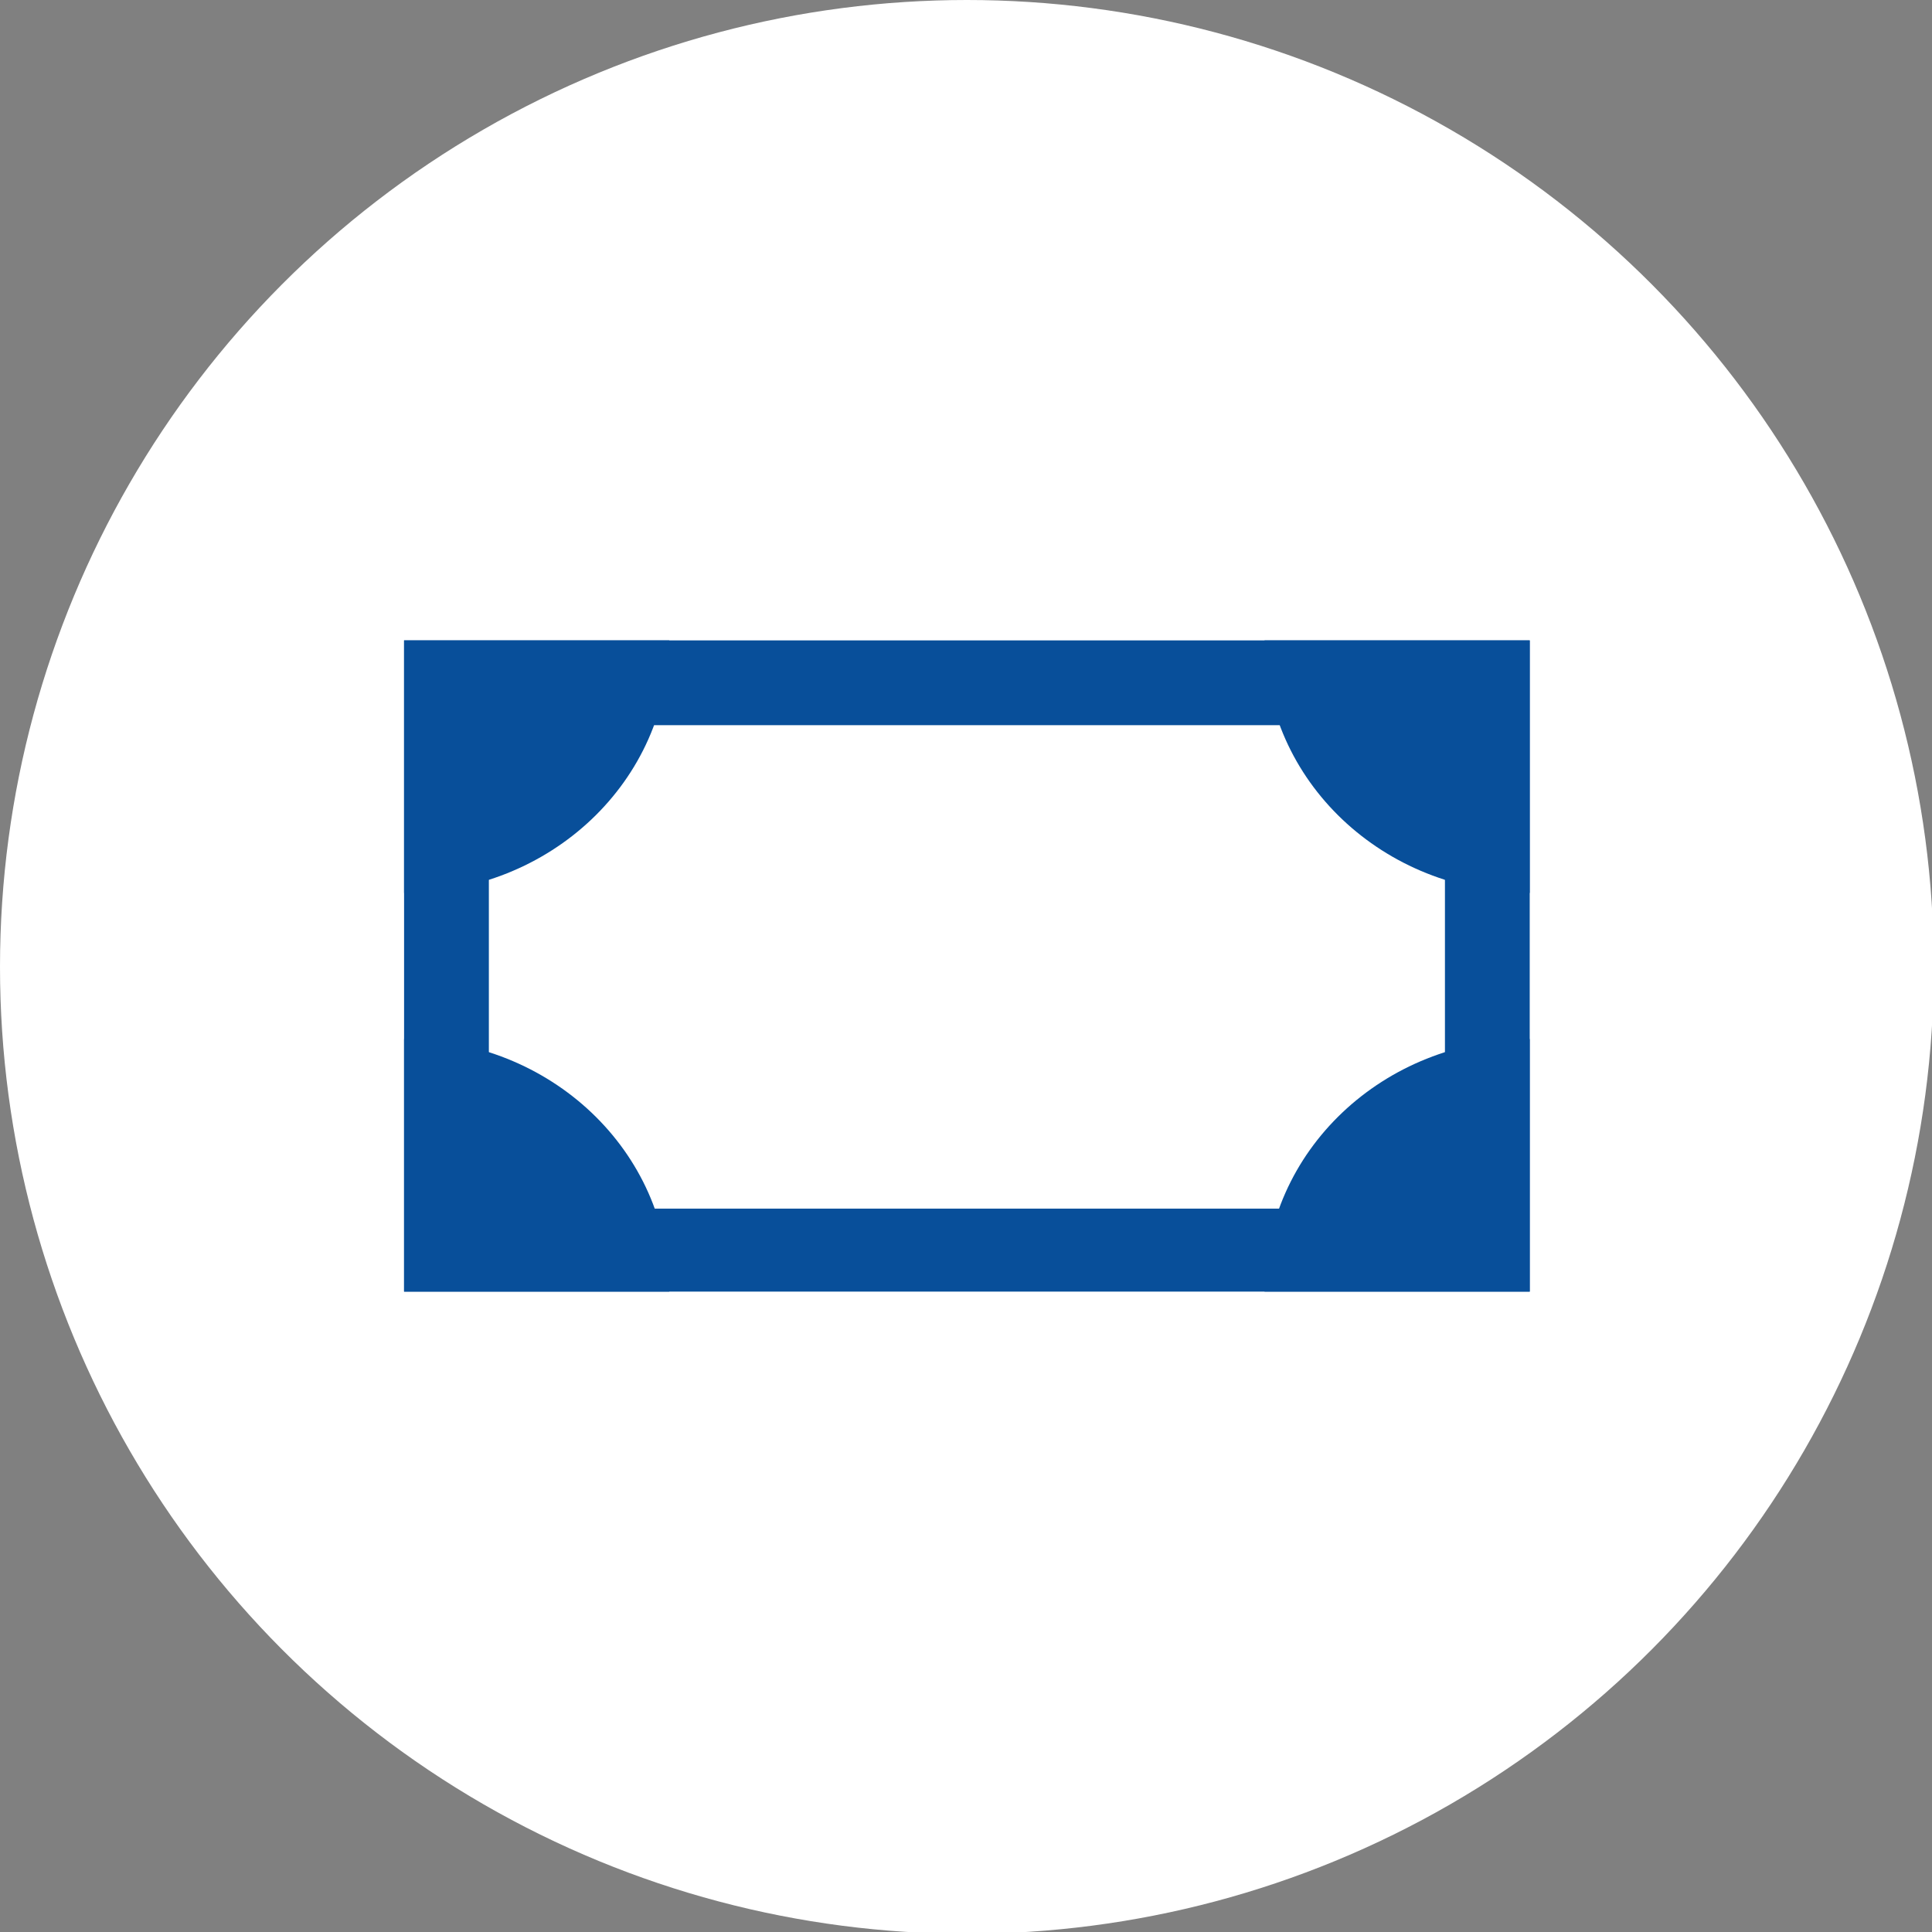 <?xml version="1.0" encoding="UTF-8"?>
<svg id="_レイヤー_1" data-name=" レイヤー 1" xmlns="http://www.w3.org/2000/svg" width="37.8mm" height="37.8mm" version="1.1" viewBox="0 0 107.1 107.1">
  <rect x="0" y="0" width="107.1" height="107.1" fill="#808080" stroke="none"/>
  <circle cx="53.6" cy="53.6" r="53.6" fill="#fff" stroke-width="0"/>
  <g>
    <path d="M22.4,35.5v36.1h62.4v-36.1H22.4ZM80.1,67H27.1v-26.8h53v26.8Z" fill="#084f9a" stroke-width="0"/>
    <path d="M37.1,71.6c0-7.8-6.6-14-14.7-14v14h14.7Z" fill="#084f9a" stroke-width="0"/>
    <path d="M70.1,71.6c0-7.8,6.6-14,14.7-14v14h-14.7Z" fill="#084f9a" stroke-width="0"/>
    <path d="M37.1,35.5c0,7.8-6.6,14-14.7,14v-14h14.7Z" fill="#084f9a" stroke-width="0"/>
    <path d="M70.1,35.5c0,7.8,6.6,14,14.7,14v-14h-14.7Z" fill="#084f9a" stroke-width="0"/>
  </g>
</svg>